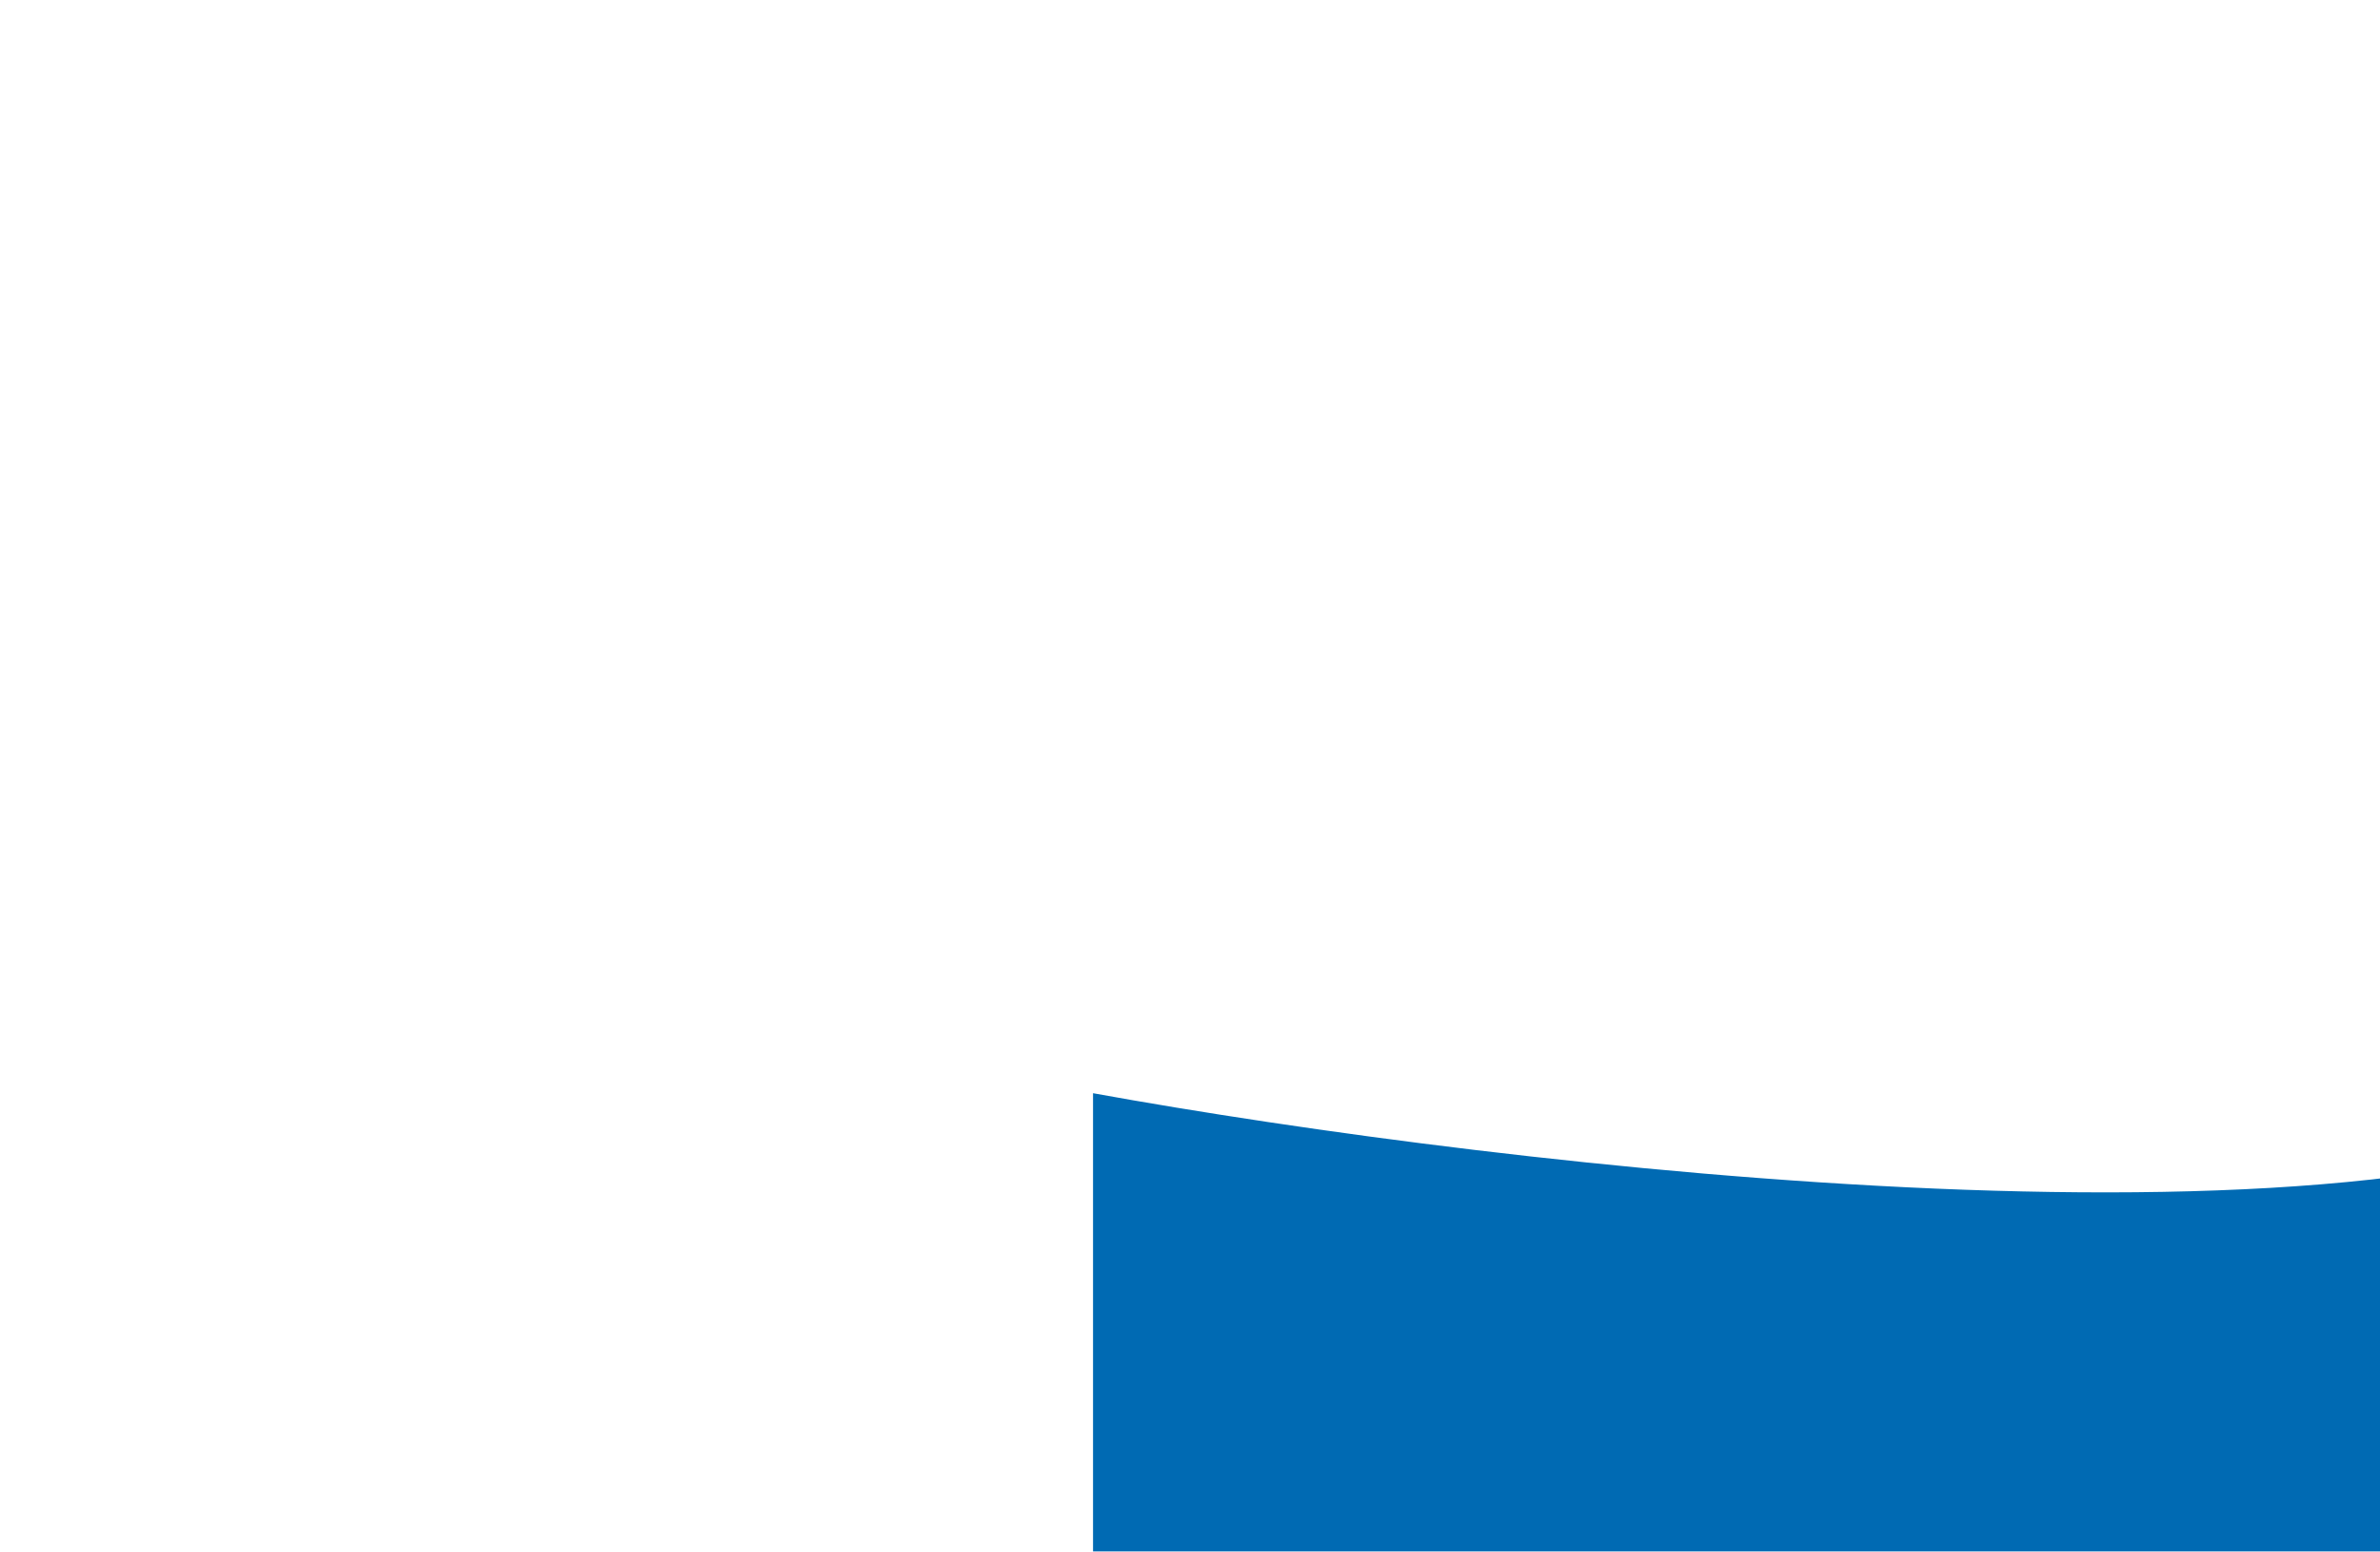 <svg width="540" height="352" viewBox="0 0 540 352" fill="none" xmlns="http://www.w3.org/2000/svg">
<g filter="url(#filter0_f_167_620)">
<path d="M608 248C544.4 288.745 341.5 264.977 248 248L248 412.004L608 412.004V248Z" fill="#006AB3"/>
</g>
<defs>
<filter id="filter0_f_167_620" x="0" y="0" width="856" height="660.004" filterUnits="userSpaceOnUse" color-interpolation-filters="sRGB">
<feFlood flood-opacity="0" result="BackgroundImageFix"/>
<feBlend mode="normal" in="SourceGraphic" in2="BackgroundImageFix" result="shape"/>
<feGaussianBlur stdDeviation="124" result="effect1_foregroundBlur_167_620"/>
</filter>
</defs>
</svg>
